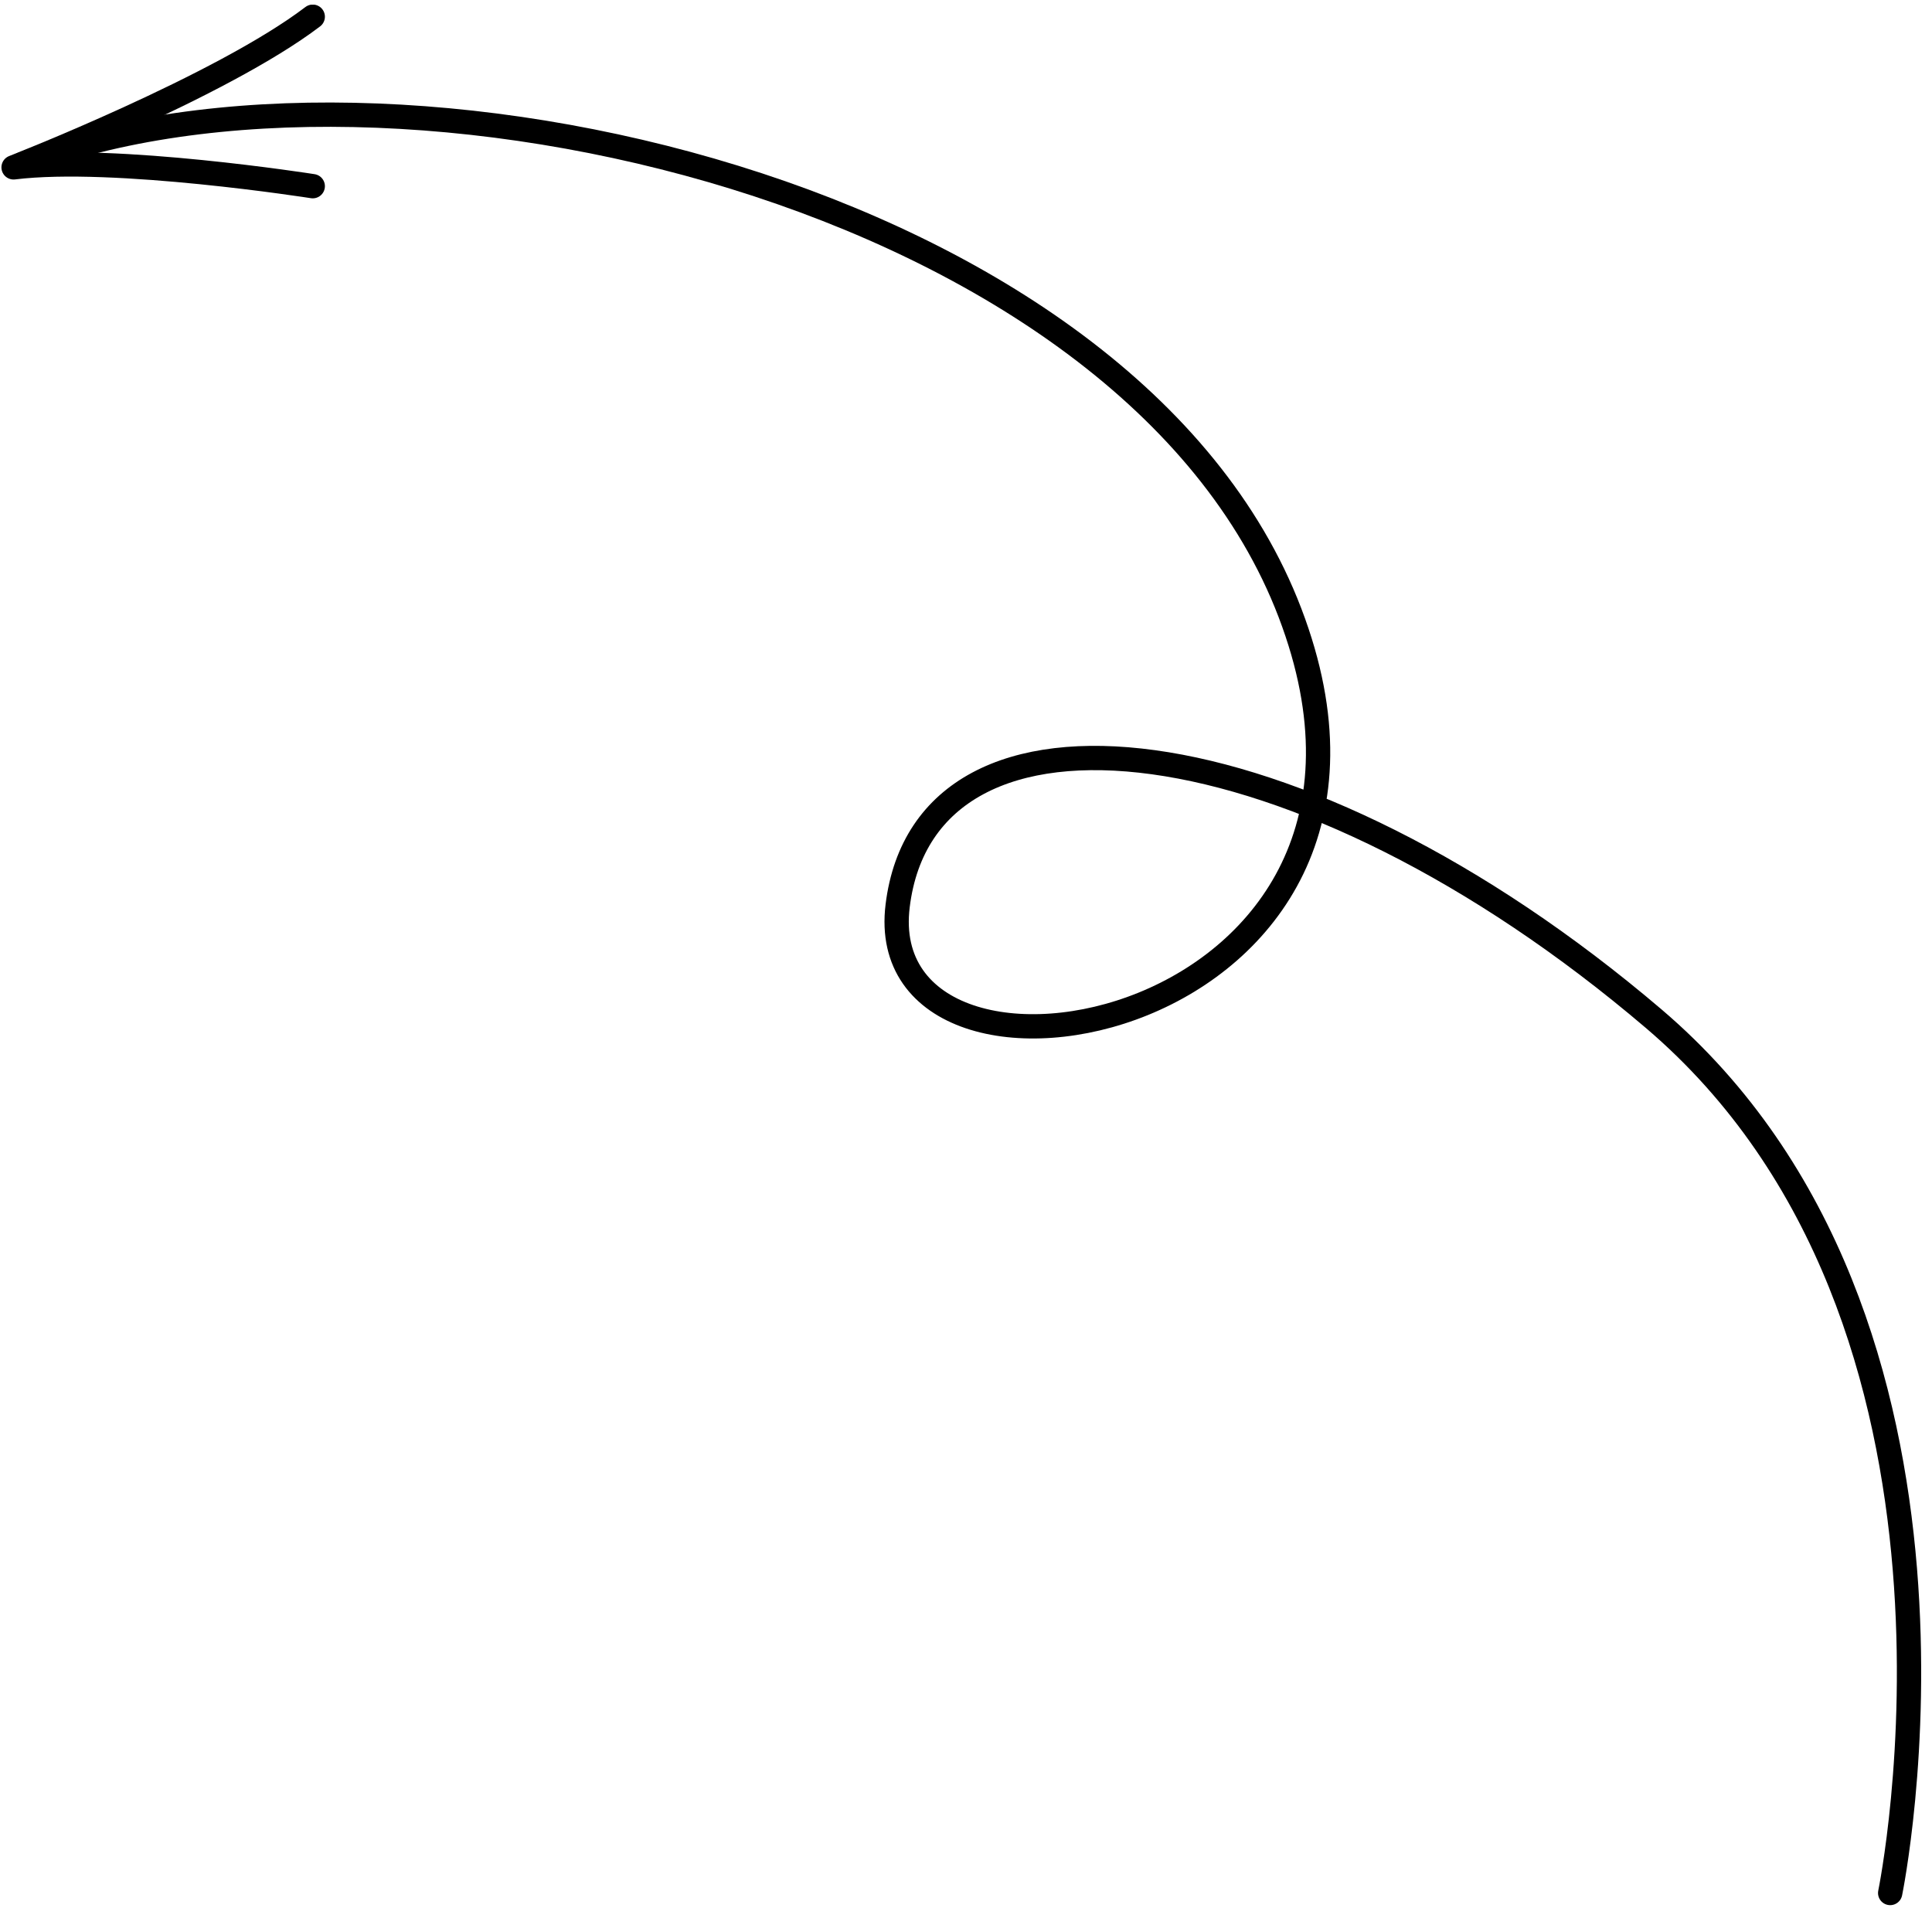 <?xml version="1.0" encoding="UTF-8"?> <svg xmlns="http://www.w3.org/2000/svg" width="159" height="157" viewBox="0 0 159 157" fill="none"> <g clip-path="url(#clip0_429_434)"> <path d="M1.914 13.474C32.258 1.809 92.937 15.809 106.161 50.431C119.386 85.052 71.54 93.586 73.875 74.545C76.21 55.504 106.936 58.985 136.103 83.844C165.269 108.702 155.558 155.794 155.558 155.794" stroke="black" stroke-width="2" stroke-linecap="round" stroke-linejoin="round"></path> <path d="M25.739 15.323C25.739 15.323 9.384 12.751 1.118 13.774C1.118 13.774 18.207 7.109 25.739 1.375" stroke="black" stroke-width="2" stroke-linecap="round" stroke-linejoin="round"></path> </g> <defs> <clipPath id="clip0_429_434"> <rect width="158.066" height="156.485" fill="white" transform="matrix(1 0 0 -1 0.085 156.869)"></rect> </clipPath> </defs> </svg> 
